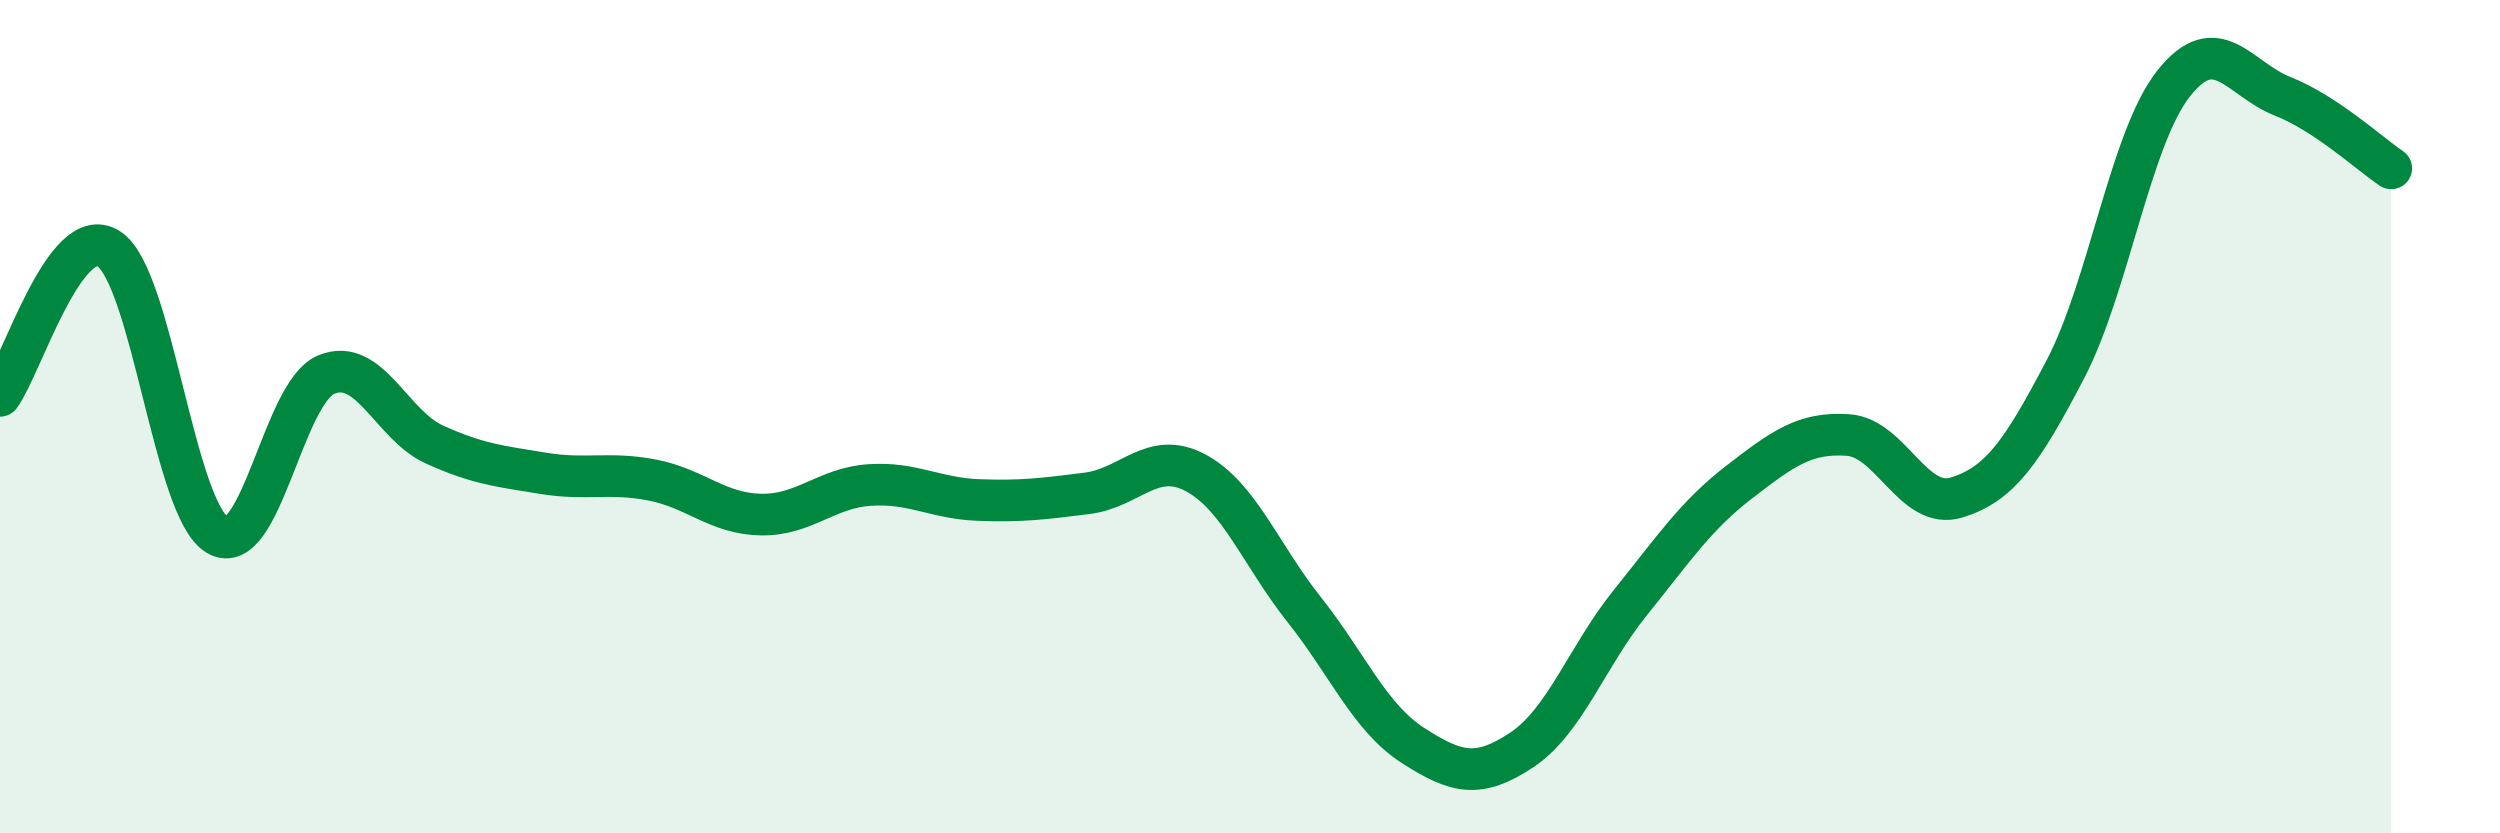 
    <svg width="60" height="20" viewBox="0 0 60 20" xmlns="http://www.w3.org/2000/svg">
      <path
        d="M 0,9.5 C 0.52,8.79 1.57,5.3 2.61,5.97 C 3.65,6.64 4.18,12.24 5.22,12.84 C 6.26,13.44 6.79,9.42 7.83,8.99 C 8.87,8.56 9.39,10.2 10.43,10.67 C 11.47,11.14 12,11.19 13.04,11.36 C 14.08,11.53 14.61,11.32 15.65,11.52 C 16.69,11.72 17.22,12.33 18.26,12.35 C 19.3,12.37 19.83,11.71 20.87,11.64 C 21.91,11.57 22.44,11.96 23.48,12 C 24.52,12.04 25.05,11.97 26.09,11.84 C 27.13,11.71 27.66,10.79 28.7,11.35 C 29.74,11.91 30.26,13.32 31.3,14.63 C 32.34,15.94 32.87,17.22 33.91,17.89 C 34.95,18.56 35.48,18.69 36.52,18 C 37.56,17.31 38.09,15.75 39.13,14.46 C 40.17,13.17 40.7,12.37 41.74,11.57 C 42.78,10.77 43.31,10.37 44.35,10.44 C 45.39,10.51 45.92,12.26 46.96,11.94 C 48,11.62 48.53,10.85 49.57,8.86 C 50.61,6.87 51.13,3.31 52.17,2 C 53.21,0.69 53.74,1.9 54.78,2.31 C 55.82,2.72 56.87,3.69 57.39,4.04L57.39 20L0 20Z"
        fill="#008740"
        opacity="0.1"
        stroke-linecap="round"
        stroke-linejoin="round"
      />
      <path
        d="M 0,9.5 C 0.52,8.79 1.57,5.3 2.61,5.97 C 3.65,6.64 4.18,12.24 5.22,12.84 C 6.26,13.44 6.79,9.42 7.83,8.99 C 8.87,8.56 9.39,10.2 10.43,10.67 C 11.47,11.14 12,11.19 13.04,11.36 C 14.08,11.53 14.61,11.32 15.65,11.52 C 16.69,11.72 17.22,12.33 18.26,12.35 C 19.3,12.37 19.83,11.71 20.87,11.64 C 21.91,11.57 22.44,11.96 23.48,12 C 24.52,12.04 25.05,11.97 26.09,11.84 C 27.13,11.71 27.66,10.79 28.7,11.35 C 29.74,11.91 30.26,13.32 31.3,14.63 C 32.34,15.94 32.87,17.22 33.91,17.89 C 34.95,18.56 35.48,18.69 36.52,18 C 37.56,17.31 38.09,15.75 39.13,14.46 C 40.17,13.17 40.7,12.37 41.74,11.57 C 42.78,10.77 43.31,10.37 44.35,10.44 C 45.39,10.51 45.92,12.26 46.96,11.94 C 48,11.62 48.53,10.85 49.57,8.86 C 50.61,6.87 51.13,3.31 52.17,2 C 53.21,0.69 53.74,1.9 54.78,2.31 C 55.82,2.72 56.87,3.69 57.39,4.04"
        stroke="#008740"
        stroke-width="1"
        fill="none"
        stroke-linecap="round"
        stroke-linejoin="round"
      />
    </svg>
  